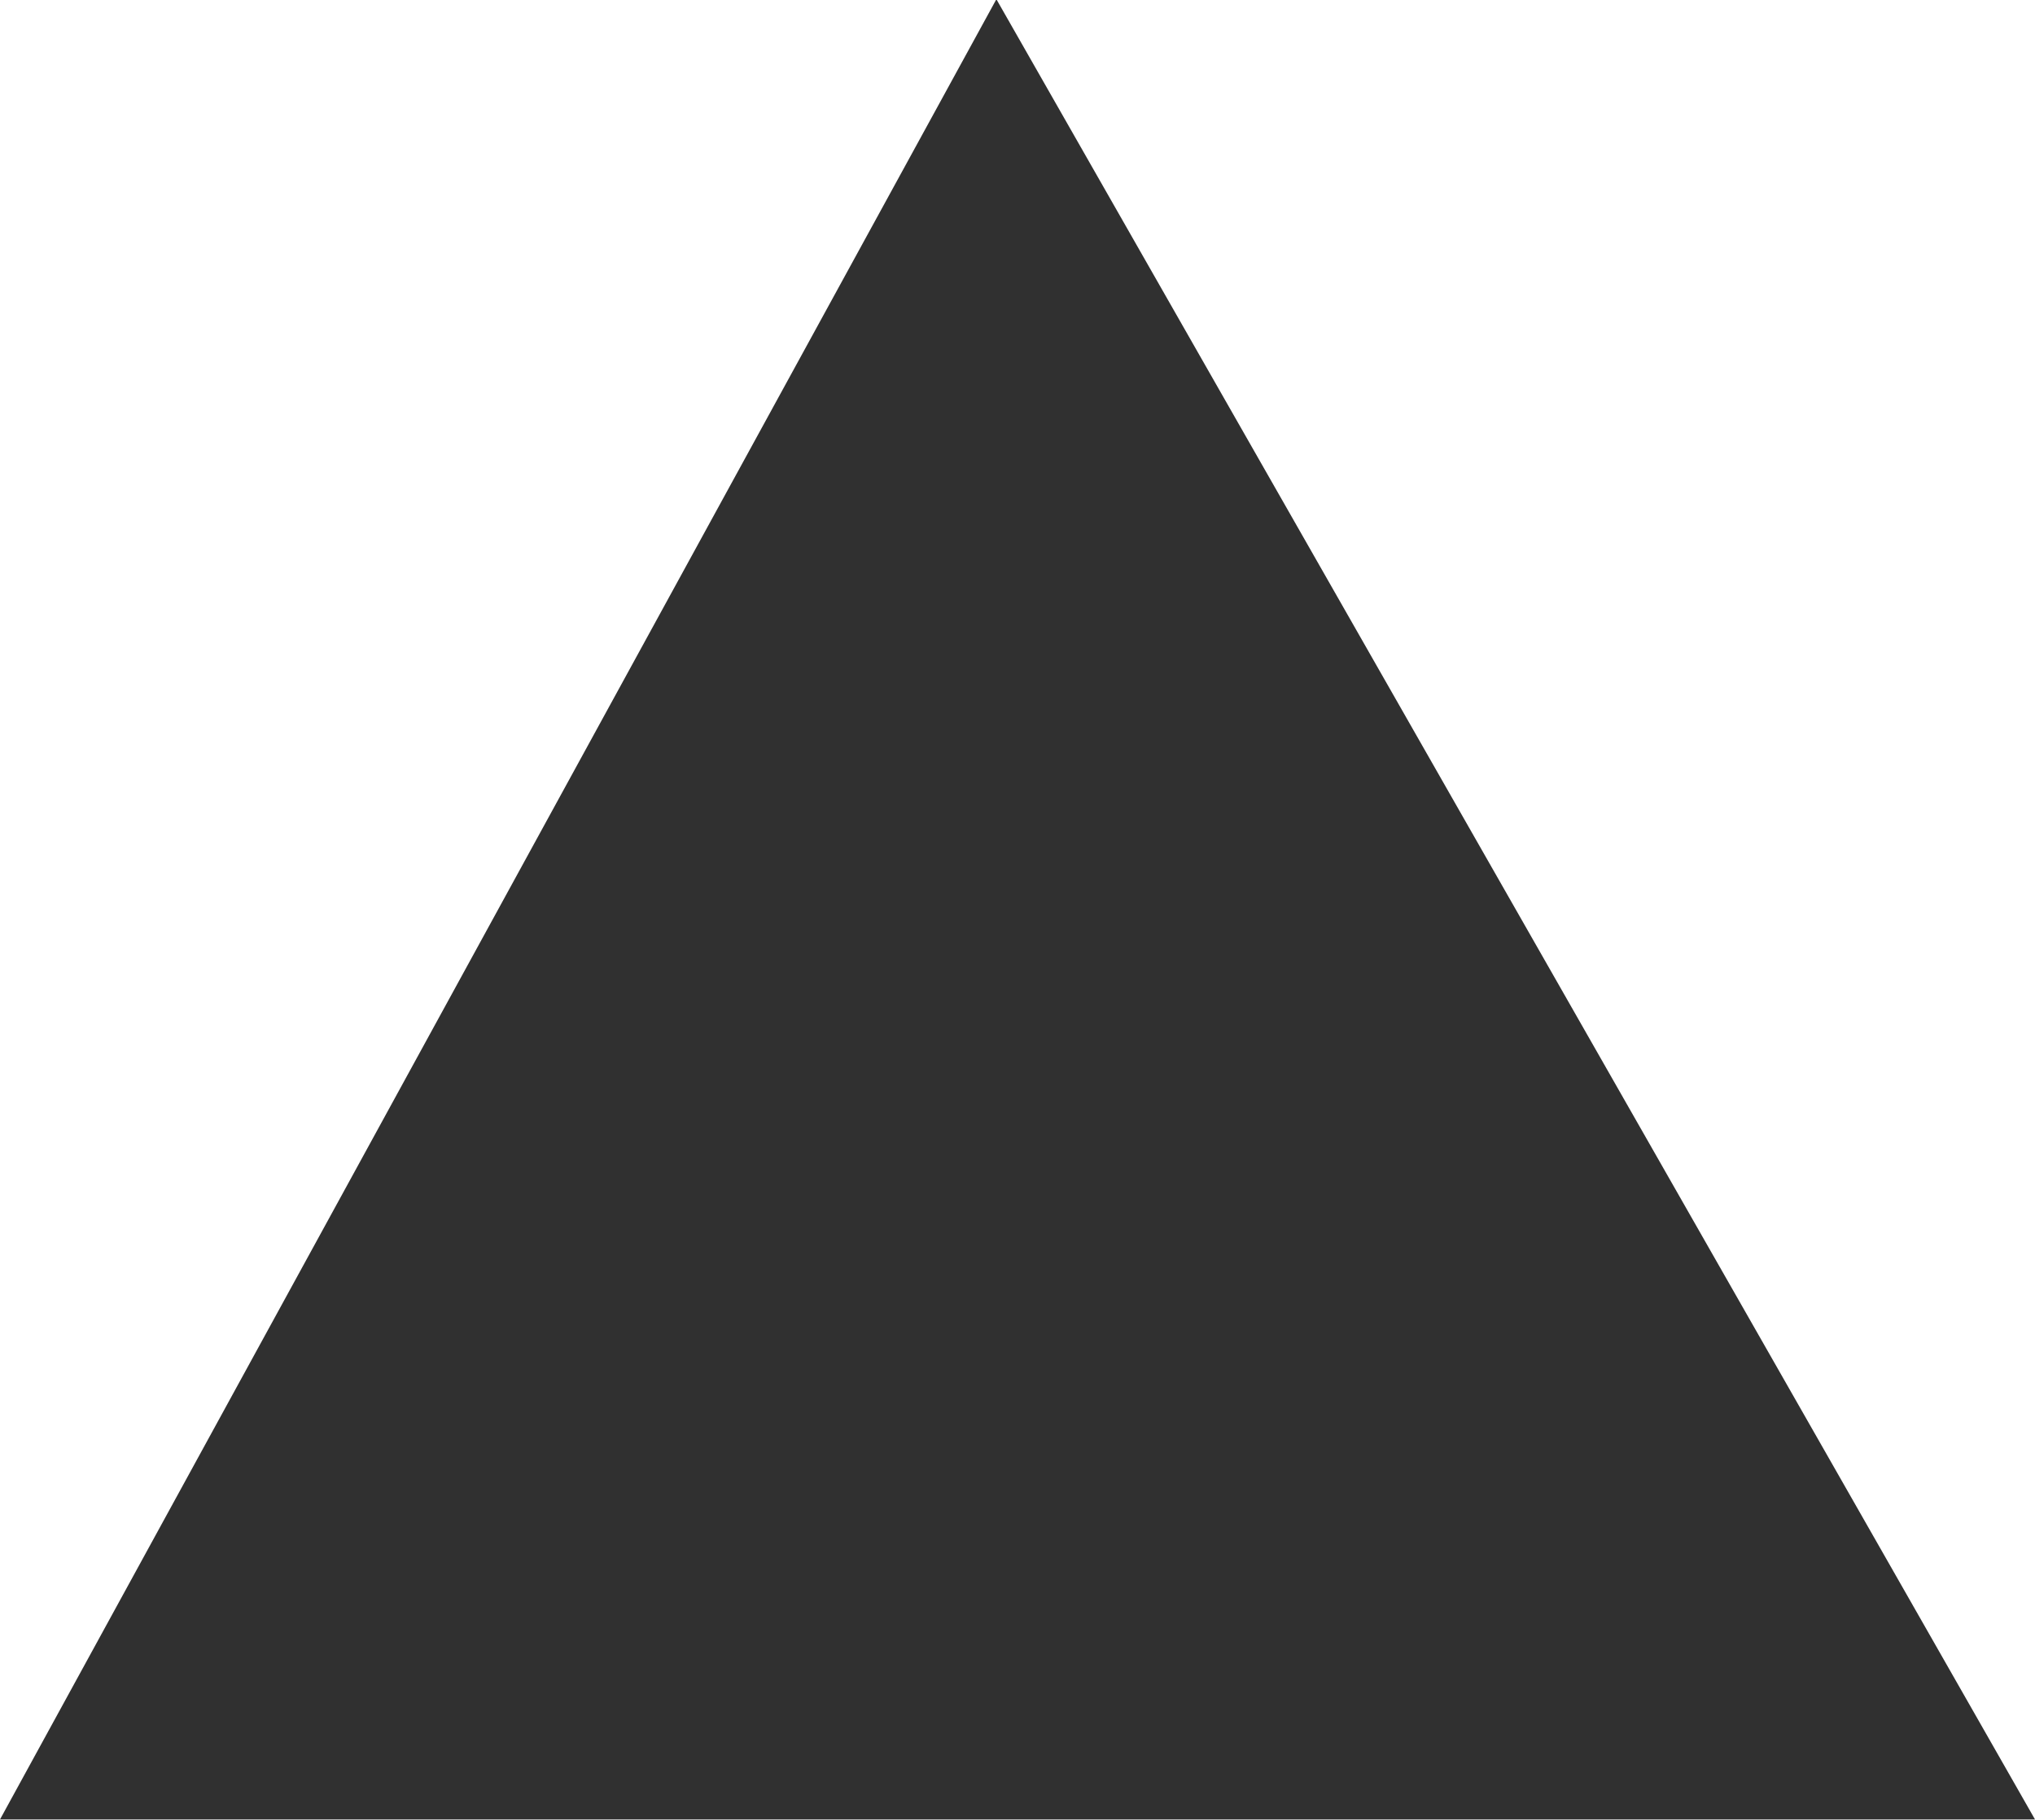 <svg xmlns="http://www.w3.org/2000/svg" viewBox="940 6602 8 7.156"><defs><style>.a{fill:#303030;}</style></defs><path class="a" d="M1757.66,1007.8l4.083,7.156,3.917-7.156Z" transform="translate(2705.66 7616.953) rotate(180)"/></svg>